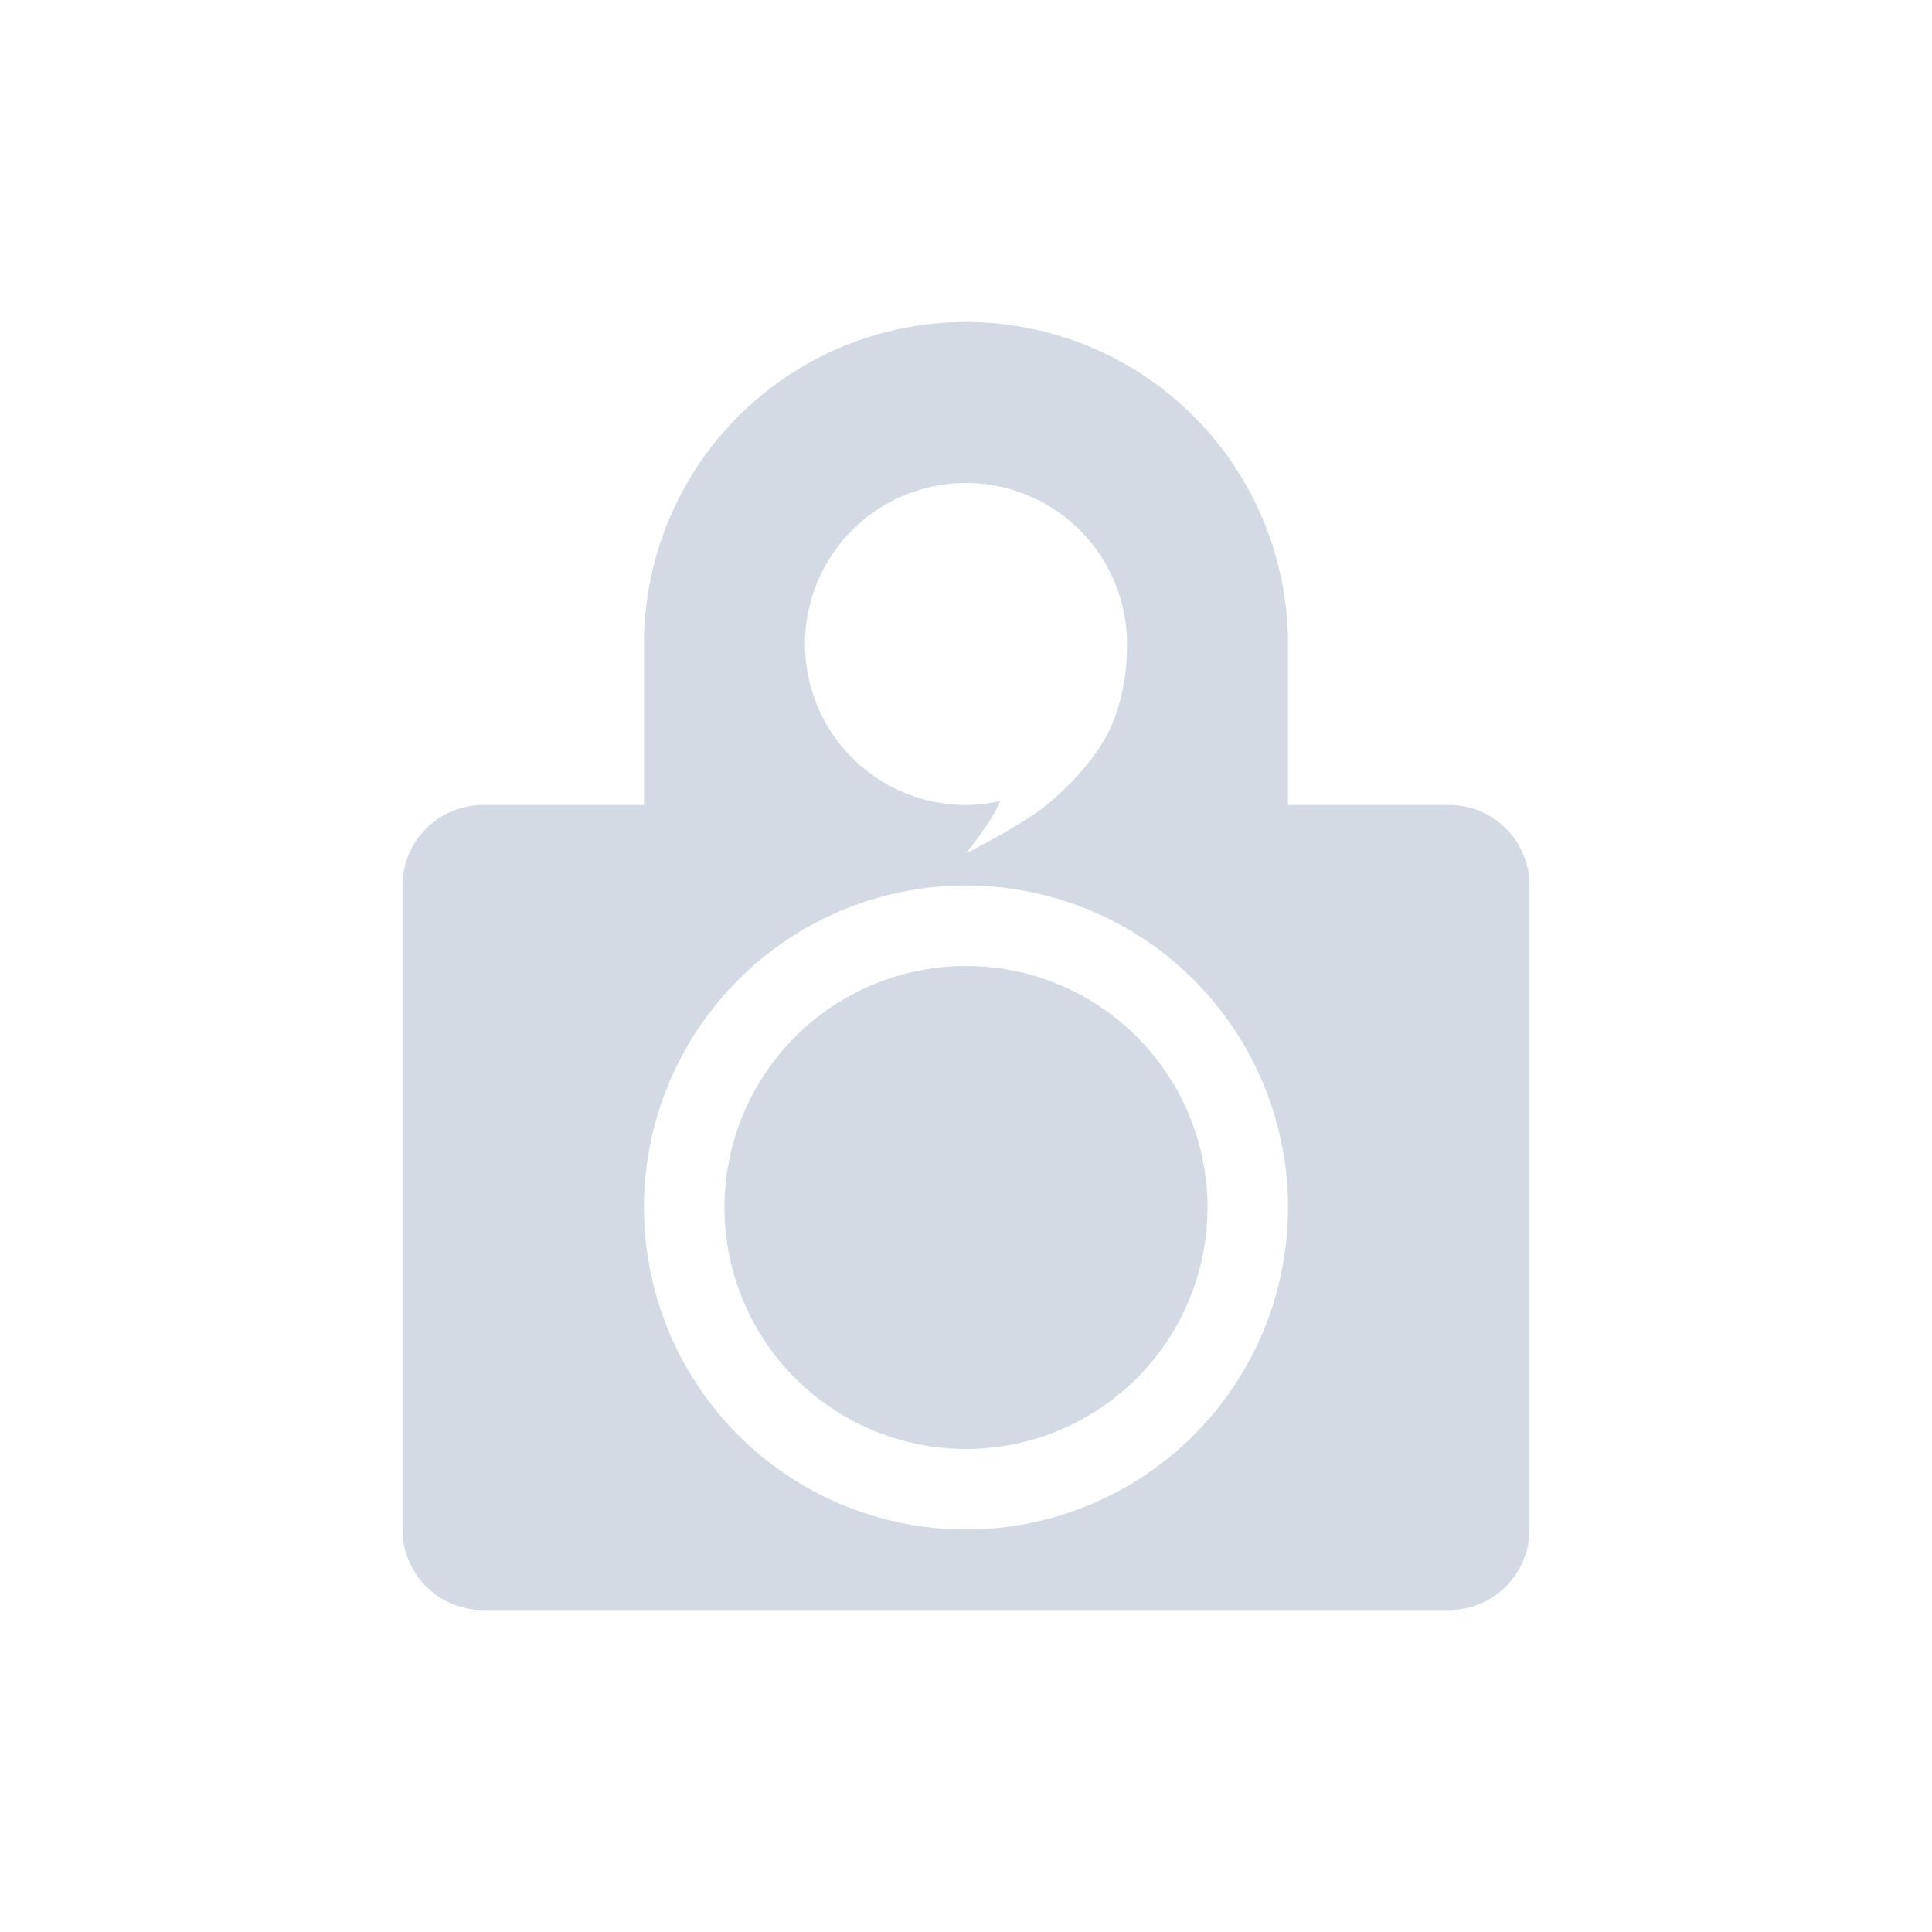 <svg width="24" height="24" version="1.1" xmlns="http://www.w3.org/2000/svg">
 <g fill="#d3dae3">
  <path d="M12 11a4 4 0 1 1 0 8 4 4 0 0 1 0-8zm0-5a2 2 0 0 1 2 2c0 .471-.102.842-.236 1.107-.133.266-.426.62-.764.893-.33.267-1 .6-1 .6s.303-.364.428-.65c-.141.031-.283.05-.428.05a2 2 0 1 1 0-4zm0-2a4 4 0 0 0-4 4v2H6a1 1 0 0 0-1 1v8a1 1 0 0 0 1 1h12a1 1 0 0 0 1-1v-8a1 1 0 0 0-1-1h-2V8a4 4 0 0 0-4-4z" color="#d3dae3"/>
  <path d="m12 12a3 3 0 1 0 0 6 3 3 0 0 0 0-6z" color="#5294e2"/>
 </g>
</svg>
